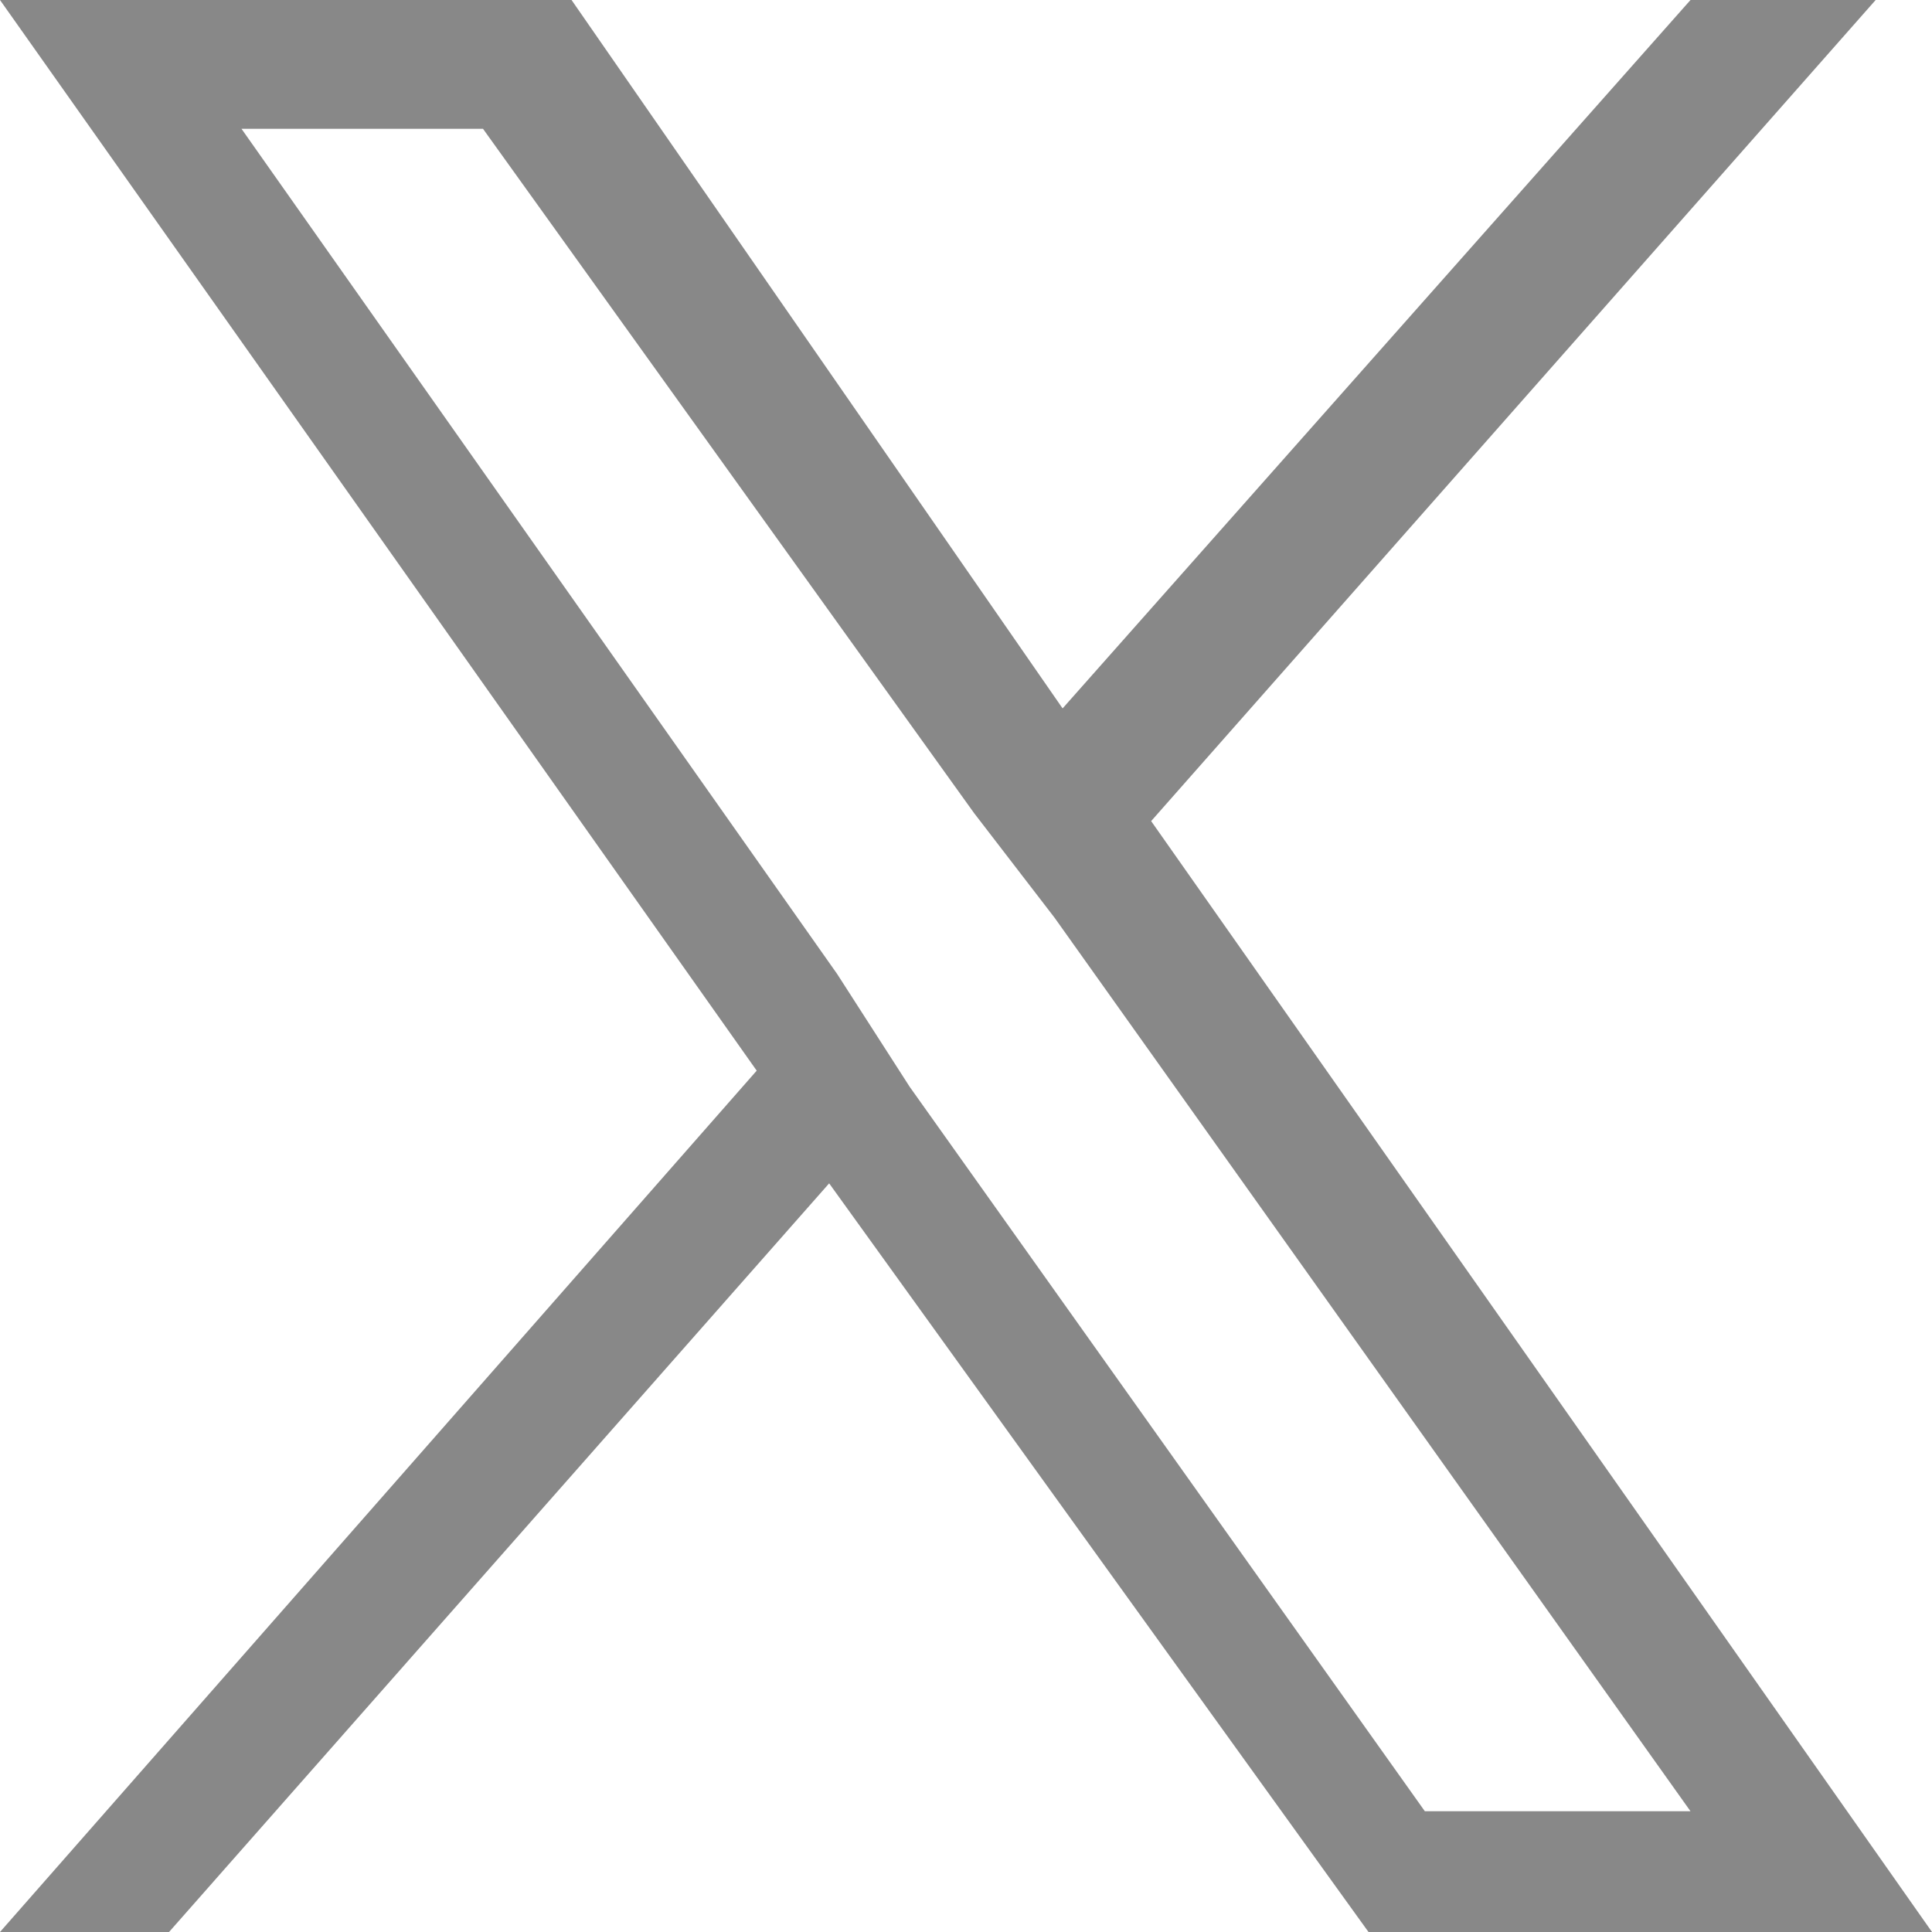 <svg xmlns="http://www.w3.org/2000/svg" width="24" height="24" fill="none">
  <path fill="#888" d="m14.3 10.2 9-10.2H21l-7.8 8.8L7.1 0H0l9.4 13.3L0 24h2.1l8.2-9.3L17 24h7l-9.7-13.8Zm-3 3.3-.9-1.4L3 1.6h3l6.1 8.5 1 1.3L21 22.5h-3.3l-6.4-9Z"/>
</svg>
